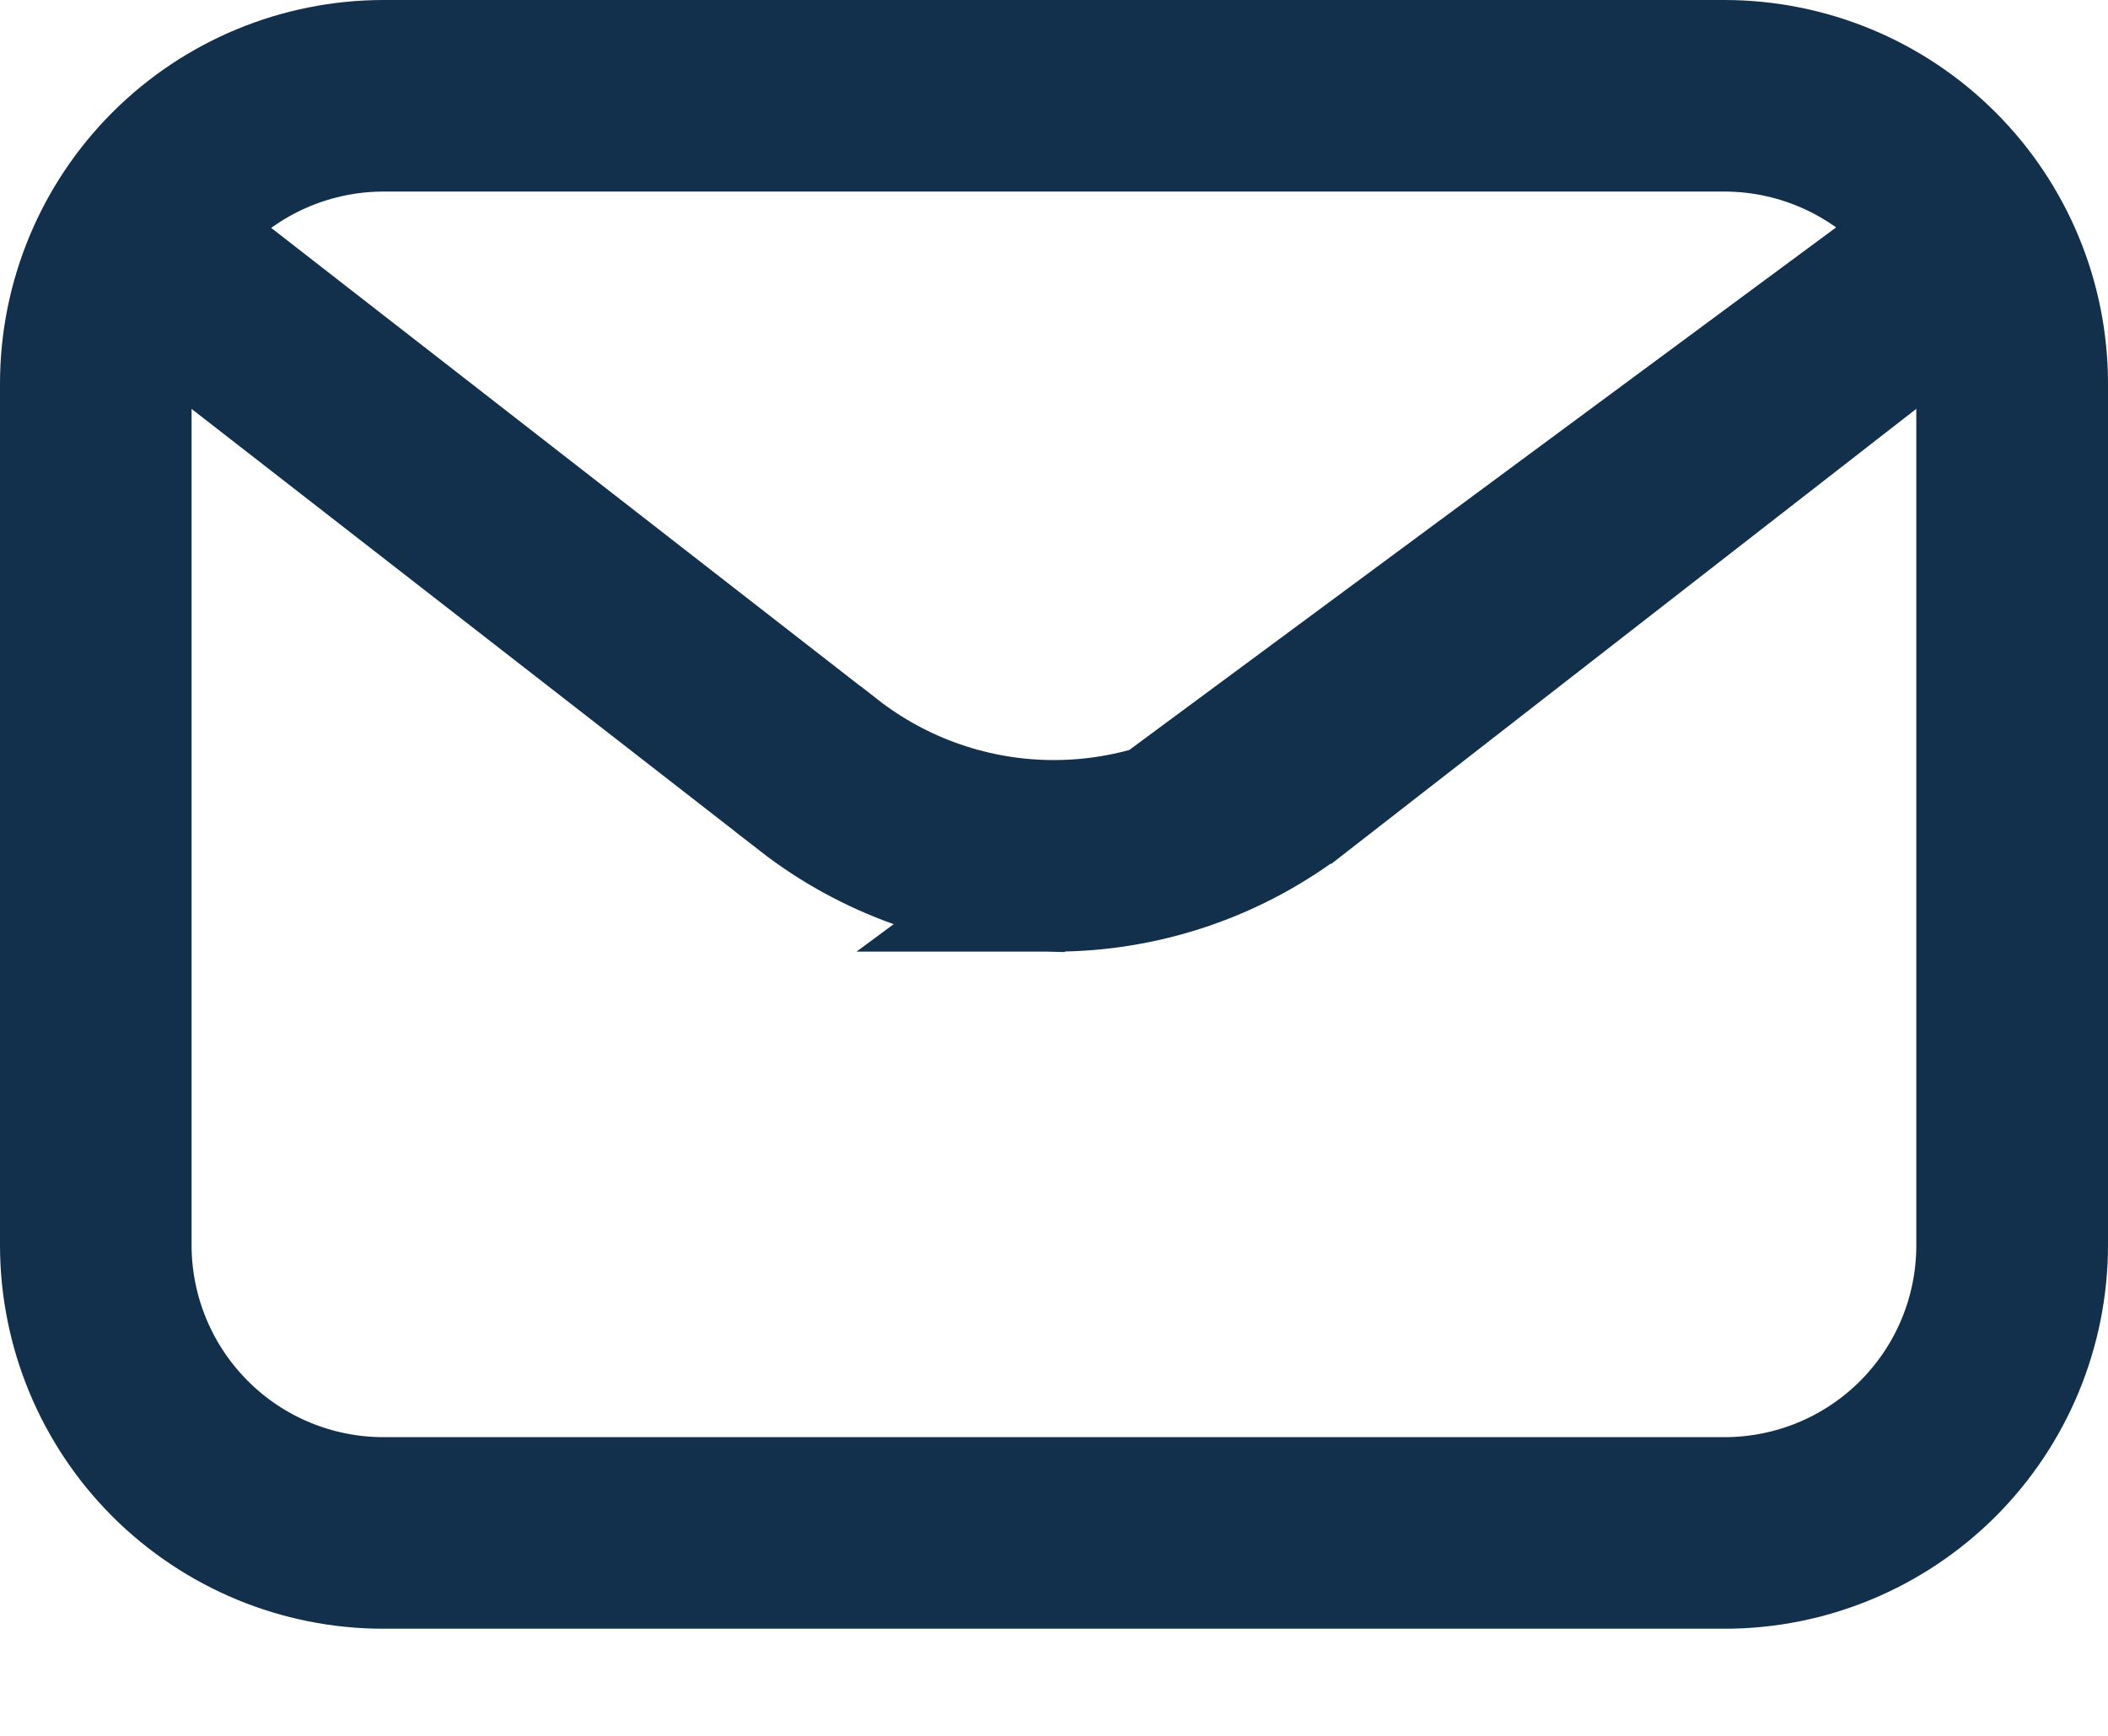 <svg width="17" height="14" viewBox="0 0 17 14" fill="none" xmlns="http://www.w3.org/2000/svg">
<path d="M3.091 1.045L3.09 1.045C2.548 1.046 2.028 1.262 1.645 1.645C1.262 2.028 1.046 2.548 1.045 3.09V3.091L1.045 10.046L1.045 10.046C1.046 10.588 1.262 11.108 1.645 11.491C2.028 11.875 2.548 12.09 3.09 12.091H3.091H13.909H13.91C14.452 12.09 14.972 11.875 15.355 11.491C15.738 11.108 15.954 10.588 15.954 10.046V10.046V3.091V3.09C15.954 2.548 15.738 2.028 15.355 1.645L15.029 1.971L15.355 1.645C14.972 1.262 14.452 1.046 13.91 1.045H13.909L3.091 1.045ZM13.909 12.636H3.091C2.404 12.636 1.746 12.362 1.26 11.877C0.774 11.391 0.501 10.732 0.5 10.045V3.091C0.501 2.404 0.774 1.746 1.26 1.26C1.746 0.774 2.404 0.501 3.091 0.5H13.909C14.596 0.501 15.255 0.774 15.74 1.26C16.226 1.746 16.499 2.404 16.5 3.091V10.045C16.499 10.732 16.226 11.391 15.74 11.877C15.254 12.362 14.596 12.636 13.909 12.636Z" fill="#12304C" stroke="#12304C"/>
<path d="M8.425 7.175L8.499 7.175C9.247 7.176 9.974 6.926 10.564 6.467L10.565 6.467L15.621 2.534L15.621 2.534C15.678 2.489 15.716 2.424 15.725 2.352C15.734 2.28 15.714 2.208 15.669 2.15C15.625 2.093 15.56 2.056 15.488 2.047C15.416 2.038 15.343 2.058 15.286 2.102L8.425 7.175ZM8.425 7.175C7.703 7.16 7.005 6.911 6.434 6.467L6.434 6.466L1.377 2.534L1.377 2.534C1.32 2.489 1.283 2.424 1.274 2.352C1.269 2.316 1.272 2.28 1.281 2.246C1.291 2.211 1.307 2.179 1.329 2.15C1.351 2.122 1.378 2.098 1.41 2.081C1.441 2.063 1.475 2.052 1.511 2.047C1.583 2.038 1.655 2.058 1.712 2.102L6.768 6.035C6.768 6.035 6.769 6.035 6.769 6.035C7.263 6.421 7.872 6.63 8.499 6.63C9.126 6.63 9.735 6.421 10.23 6.035C10.23 6.035 10.23 6.035 10.23 6.035L15.286 2.102L8.425 7.175Z" fill="#12304C" stroke="#12304C"/>
</svg>
